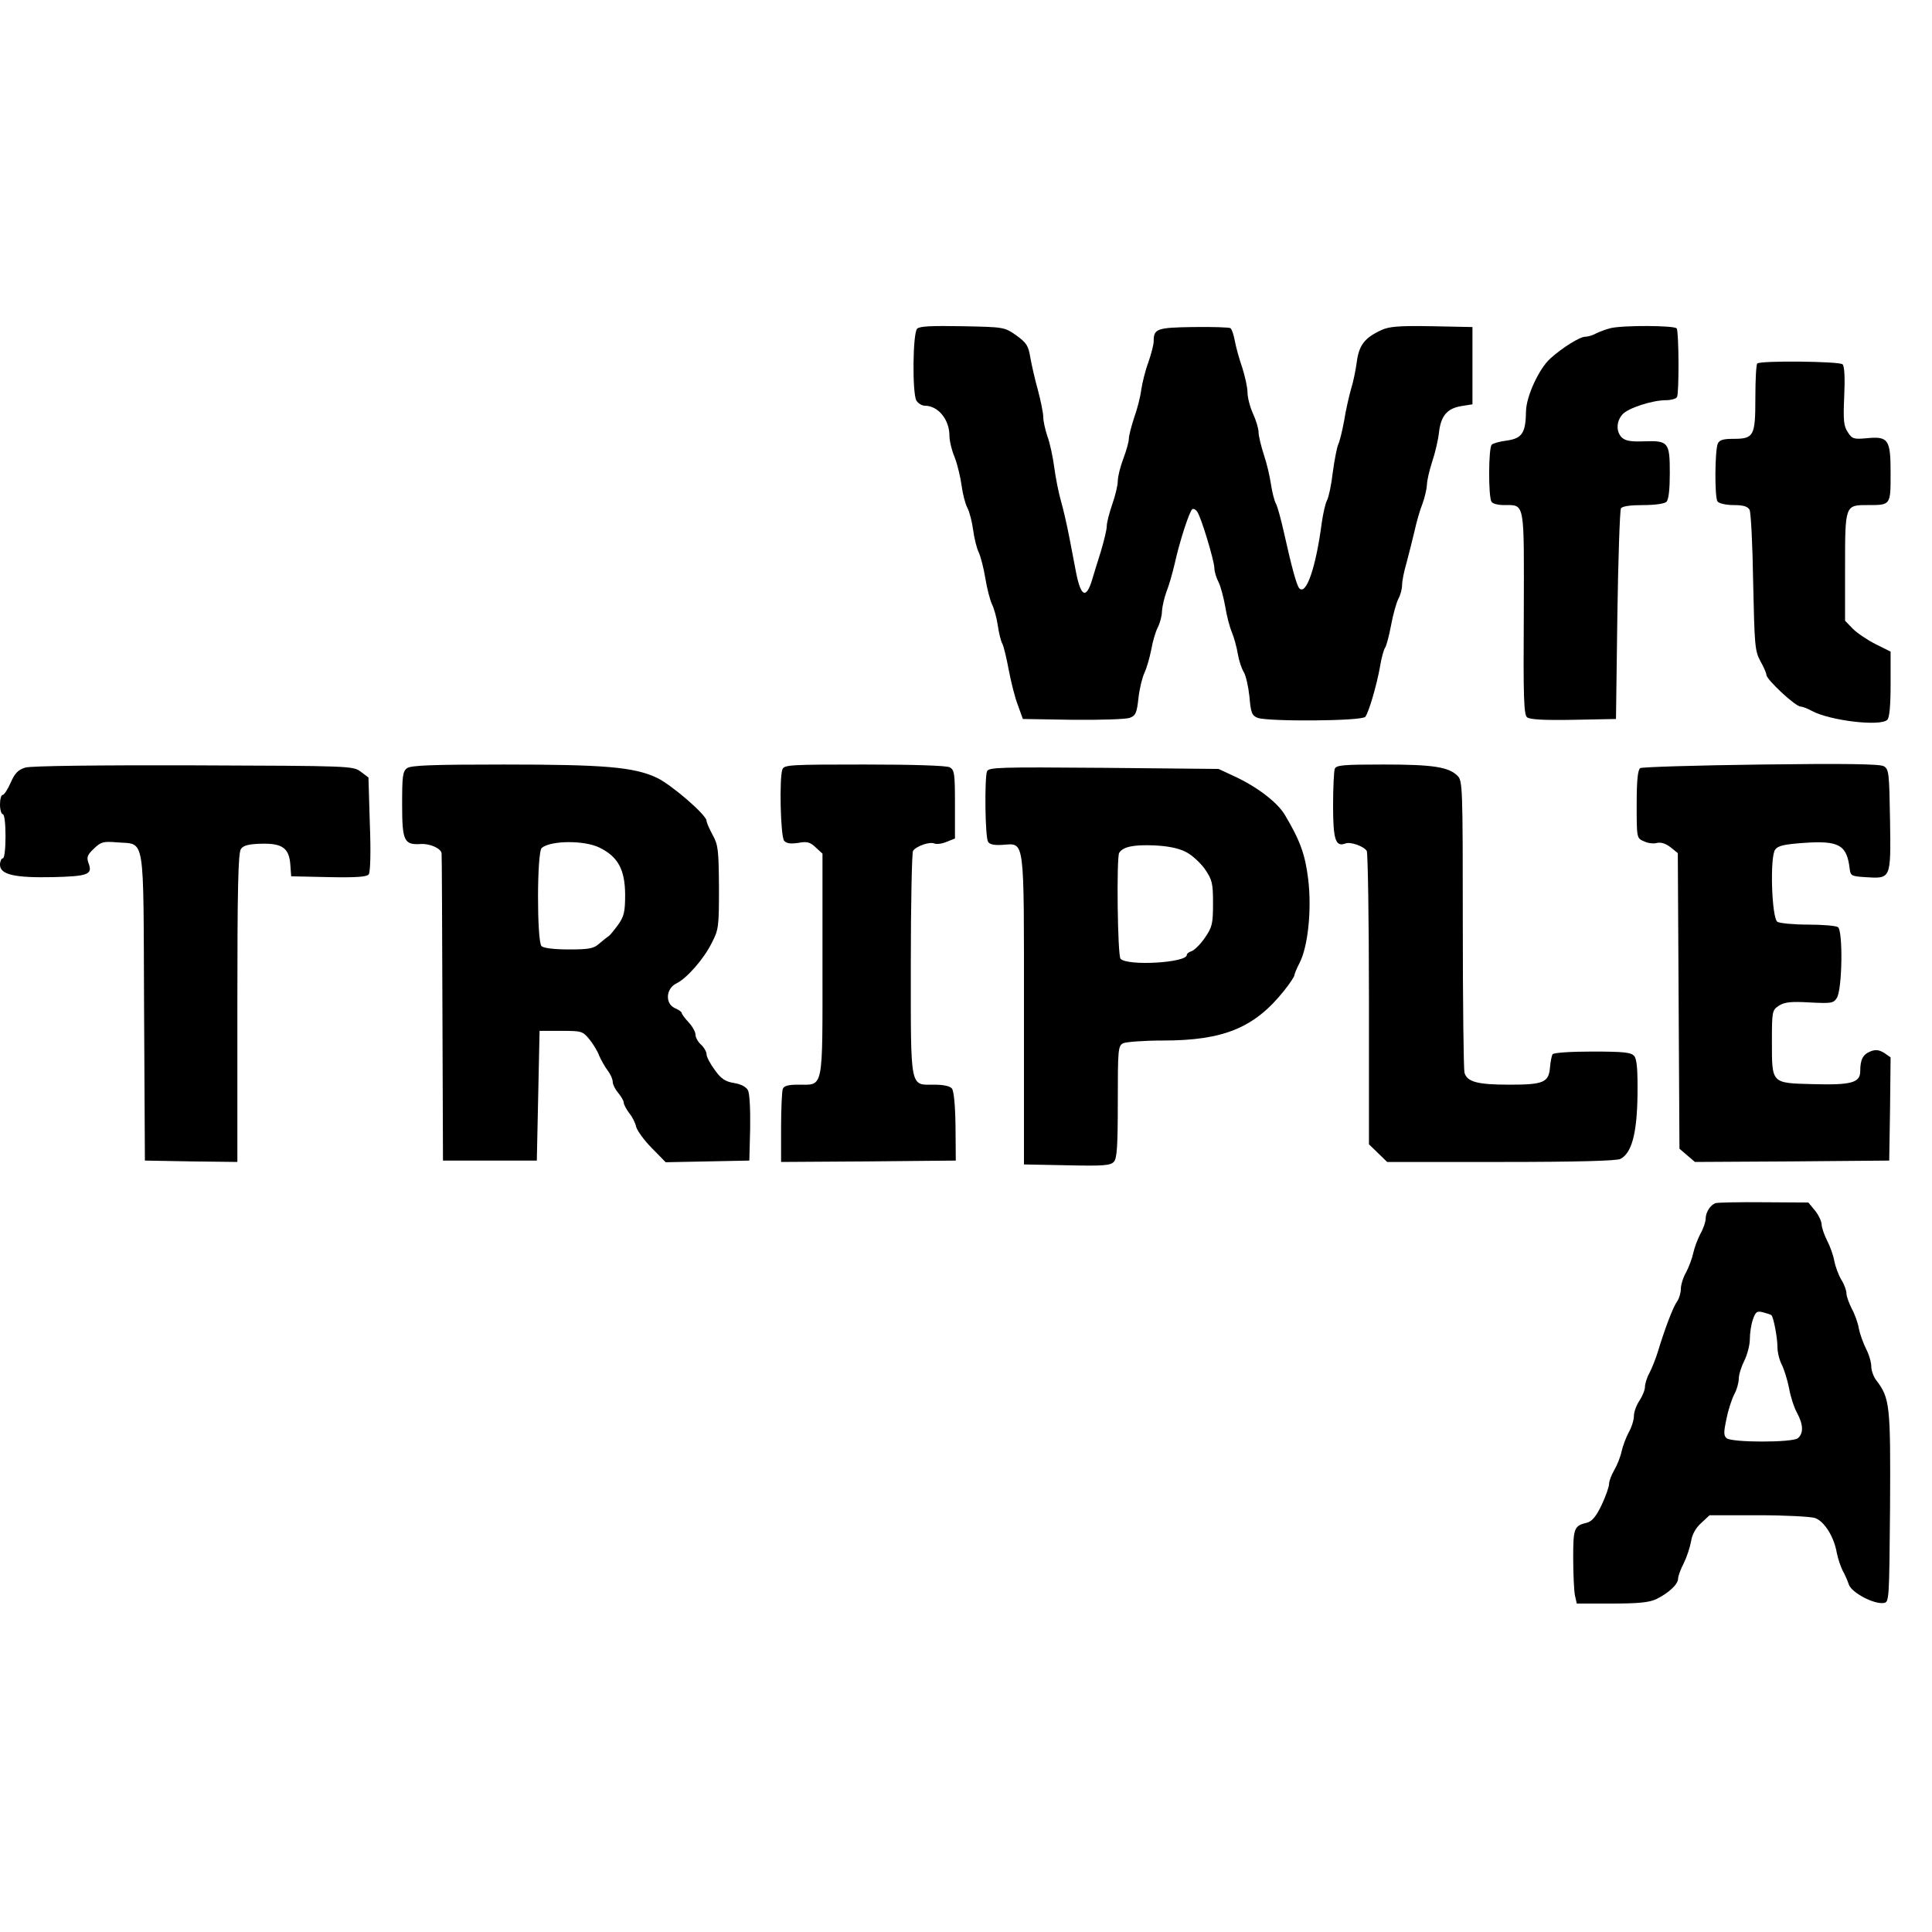 <?xml version="1.0" standalone="no"?>
<!DOCTYPE svg PUBLIC "-//W3C//DTD SVG 20010904//EN"
 "http://www.w3.org/TR/2001/REC-SVG-20010904/DTD/svg10.dtd">
<svg version="1.0" xmlns="http://www.w3.org/2000/svg"
 width="700pt" height="700pt" viewBox="0 0 700 700"
 preserveAspectRatio="xMidYMid meet">
<g transform="translate(0,700) scale(0.1,-0.1)"
fill="#000000" stroke="none">
<path d="M3323 5809 c-16 -16 -18 -231 -3 -260 6 -10 20 -19 31 -19 48 0 89
-50 89 -109 0 -17 8 -52 19 -78 10 -26 21 -72 25 -102 4 -30 13 -66 21 -81 8
-15 17 -51 21 -81 4 -30 13 -66 20 -80 7 -15 18 -57 24 -94 6 -37 17 -79 24
-94 7 -14 17 -48 21 -76 4 -27 11 -58 17 -68 5 -10 15 -52 23 -95 8 -42 22
-99 33 -127 l18 -50 181 -3 c99 -1 192 2 206 7 22 8 26 18 32 73 4 35 14 75
22 91 7 15 18 52 24 82 5 30 16 67 24 82 8 16 15 42 15 58 1 17 8 48 16 70 9
22 22 68 30 102 18 82 54 192 64 198 4 3 12 -1 17 -8 14 -17 63 -180 63 -206
0 -12 7 -35 15 -50 8 -16 18 -55 24 -87 5 -33 16 -75 24 -94 8 -19 18 -55 22
-80 4 -24 14 -54 22 -66 7 -12 16 -51 20 -88 5 -59 9 -69 30 -77 39 -14 379
-12 390 4 13 18 41 114 53 181 5 32 14 64 19 70 4 6 14 42 21 80 7 38 19 81
26 95 8 14 14 37 14 51 0 14 7 50 16 80 8 30 21 82 29 115 7 33 20 78 29 100
8 22 15 52 16 67 0 16 9 54 19 85 11 32 22 80 25 108 7 59 30 86 83 94 l38 6
0 140 0 140 -148 3 c-120 2 -154 -1 -182 -14 -61 -28 -81 -55 -89 -115 -4 -30
-13 -74 -21 -99 -7 -25 -19 -76 -25 -115 -7 -38 -17 -78 -22 -87 -4 -10 -13
-54 -19 -99 -5 -45 -15 -91 -21 -102 -6 -11 -14 -47 -19 -81 -21 -161 -56
-263 -81 -238 -10 10 -28 77 -57 207 -10 44 -22 89 -28 100 -6 11 -14 43 -18
70 -4 28 -15 76 -26 108 -10 31 -19 68 -19 81 0 13 -9 43 -20 67 -11 24 -20
59 -20 77 0 18 -9 58 -19 90 -11 31 -23 75 -27 97 -4 22 -11 43 -16 46 -5 3
-66 5 -135 4 -132 -2 -143 -6 -143 -52 0 -12 -9 -46 -19 -75 -11 -29 -22 -74
-26 -100 -3 -26 -15 -72 -26 -102 -10 -31 -19 -65 -19 -76 0 -11 -9 -43 -20
-72 -11 -29 -20 -65 -20 -81 0 -15 -9 -53 -20 -84 -11 -32 -20 -67 -20 -80 0
-12 -10 -53 -21 -90 -12 -38 -27 -86 -33 -107 -21 -67 -40 -57 -57 29 -4 22
-15 78 -24 125 -9 47 -23 108 -31 135 -8 28 -19 82 -24 120 -5 39 -16 90 -25
114 -8 24 -15 55 -15 70 0 14 -9 58 -19 96 -11 39 -23 92 -28 120 -7 43 -14
53 -51 80 -43 30 -45 30 -195 33 -113 2 -155 0 -164 -9z"/>
<path d="M5835 5811 c-16 -4 -40 -13 -52 -19 -12 -7 -30 -12 -39 -12 -20 0
-84 -40 -127 -79 -41 -37 -87 -137 -88 -191 -1 -78 -14 -98 -68 -106 -25 -3
-51 -10 -56 -15 -12 -9 -13 -188 -1 -207 4 -7 24 -12 45 -12 77 0 73 18 72
-392 -2 -306 0 -367 12 -377 10 -8 61 -11 168 -9 l154 3 5 375 c3 206 9 381
13 388 5 8 34 12 81 12 43 0 77 5 84 12 8 8 12 46 12 104 0 112 -5 118 -94
115 -48 -2 -67 2 -80 14 -21 21 -20 58 2 83 19 23 108 52 158 52 18 0 36 5 40
11 8 14 7 236 -1 249 -7 11 -194 12 -240 1z"/>
<path d="M6367 5683 c-4 -3 -7 -59 -7 -124 0 -139 -5 -149 -80 -149 -36 0 -50
-4 -56 -17 -11 -26 -12 -196 -1 -210 5 -7 31 -13 58 -13 36 0 51 -5 58 -17 5
-10 11 -128 13 -263 5 -227 6 -248 26 -285 12 -21 22 -44 22 -50 0 -17 105
-115 124 -115 6 0 25 -7 41 -16 65 -35 248 -57 273 -32 8 8 12 51 12 130 l0
117 -54 27 c-30 15 -67 40 -83 56 l-28 29 0 193 c0 225 0 226 80 226 86 0 85
-2 85 116 0 123 -8 134 -89 126 -44 -4 -51 -2 -66 22 -15 22 -17 43 -13 131 3
65 1 108 -6 115 -11 11 -298 14 -309 3z"/>
<path d="M6380 4230 c-234 -3 -431 -9 -437 -13 -9 -6 -13 -44 -13 -131 0 -122
0 -123 26 -134 14 -7 35 -10 48 -6 14 3 31 -2 49 -16 l26 -21 3 -535 3 -536
28 -24 28 -24 352 2 352 3 3 187 2 187 -23 16 c-18 11 -31 13 -49 6 -28 -11
-38 -29 -38 -72 0 -42 -32 -51 -173 -47 -150 4 -147 1 -147 155 0 109 1 113
25 129 20 13 43 16 111 12 79 -4 87 -3 99 16 20 30 23 245 4 257 -8 5 -57 9
-109 9 -52 0 -102 5 -110 10 -21 13 -28 237 -8 262 10 14 34 19 103 24 129 9
157 -7 167 -96 3 -23 8 -25 55 -28 95 -6 94 -9 91 205 -3 174 -4 186 -23 197
-14 8 -141 10 -445 6z"/>
<path d="M92 4219 c-26 -8 -38 -20 -53 -54 -11 -25 -24 -45 -29 -45 -6 0 -10
-16 -10 -35 0 -19 5 -35 10 -35 6 0 10 -33 10 -80 0 -47 -4 -80 -10 -80 -5 0
-10 -11 -10 -23 0 -36 53 -48 192 -45 128 3 144 10 129 50 -8 22 -5 30 19 53
26 25 34 27 84 23 104 -9 95 41 98 -597 l3 -556 168 -3 167 -2 0 558 c0 439 3
562 13 576 9 13 29 18 74 19 76 2 101 -16 105 -77 l3 -41 136 -3 c102 -2 138
1 145 10 6 8 8 83 4 182 l-5 169 -28 21 c-28 21 -36 21 -605 23 -351 1 -590
-2 -610 -8z"/>
<path d="M1475 4217 c-16 -12 -18 -29 -18 -132 0 -132 7 -147 68 -143 34 2 75
-17 75 -35 1 -7 2 -259 3 -562 l2 -550 170 0 170 0 5 235 5 235 78 0 c74 0 78
-1 102 -30 13 -16 30 -43 36 -60 7 -16 21 -41 31 -54 10 -13 18 -31 18 -41 0
-9 9 -27 20 -40 11 -13 20 -29 20 -35 0 -7 9 -23 19 -37 11 -13 23 -36 26 -51
4 -14 29 -49 57 -77 l50 -51 151 3 152 3 3 118 c1 69 -2 125 -8 137 -7 12 -25
22 -50 26 -32 5 -47 15 -70 47 -17 23 -30 48 -30 57 0 9 -9 25 -20 35 -11 10
-20 26 -20 36 0 10 -11 30 -25 45 -14 15 -25 30 -25 34 0 4 -12 12 -26 18 -35
17 -31 71 7 89 37 18 99 88 128 147 25 48 26 59 26 201 -1 136 -3 154 -23 190
-12 22 -22 45 -22 51 0 21 -126 130 -180 156 -83 39 -189 48 -556 48 -260 0
-334 -3 -349 -13z m697 -288 c67 -33 92 -79 93 -169 0 -64 -4 -80 -25 -110
-14 -19 -29 -38 -35 -42 -5 -3 -21 -16 -34 -27 -20 -18 -37 -21 -111 -21 -53
0 -91 5 -98 12 -17 17 -17 342 1 356 33 27 154 28 209 1z"/>
<path d="M2835 4213 c-12 -30 -7 -243 6 -259 8 -10 23 -12 51 -8 32 6 43 3 63
-16 l25 -23 0 -402 c0 -460 5 -435 -87 -435 -37 0 -53 -4 -57 -16 -3 -9 -6
-72 -6 -140 l0 -124 316 2 317 3 -1 124 c-1 77 -6 128 -13 137 -7 9 -31 14
-64 14 -89 0 -85 -23 -85 436 0 219 4 404 8 411 11 17 59 34 77 27 8 -4 29 -1
45 6 l30 12 0 124 c0 112 -2 124 -19 134 -12 6 -129 10 -309 10 -267 0 -290
-1 -297 -17z"/>
<path d="M4836 4214 c-3 -9 -6 -69 -6 -134 0 -122 9 -150 45 -136 18 7 66 -10
77 -27 4 -7 8 -248 8 -538 l0 -525 33 -32 33 -32 413 0 c274 0 419 4 432 11
41 21 60 92 62 230 1 93 -2 131 -12 143 -11 13 -37 16 -152 16 -78 0 -140 -4
-144 -10 -3 -5 -7 -26 -9 -46 -4 -56 -23 -64 -147 -64 -116 0 -154 10 -163 44
-3 11 -6 254 -6 539 0 498 -1 518 -19 536 -32 32 -88 41 -267 41 -148 0 -173
-2 -178 -16z"/>
<path d="M3576 4205 c-9 -26 -7 -238 4 -255 6 -10 23 -13 53 -11 81 5 77 35
77 -601 l0 -557 156 -3 c132 -3 158 -1 170 13 11 12 14 57 14 217 0 189 1 202
19 212 11 5 76 10 145 10 219 0 331 46 438 180 21 26 38 52 38 57 0 4 8 24 18
43 31 59 45 193 32 303 -11 91 -29 141 -85 235 -27 45 -100 101 -182 139 l-58
27 -416 4 c-382 3 -417 2 -423 -13z m719 -291 c22 -10 53 -39 70 -62 27 -40
30 -51 30 -125 0 -74 -3 -86 -29 -124 -16 -24 -38 -45 -48 -49 -10 -3 -18 -9
-18 -14 0 -28 -213 -41 -240 -14 -11 11 -15 368 -5 384 14 22 51 30 126 27 48
-2 89 -10 114 -23z"/>
<path d="M6217 2641 c-19 -5 -37 -33 -37 -56 0 -11 -8 -36 -19 -55 -10 -19
-22 -51 -26 -70 -4 -19 -16 -51 -26 -70 -11 -19 -19 -46 -19 -60 0 -14 -6 -35
-14 -46 -15 -21 -46 -104 -70 -184 -8 -25 -21 -58 -30 -75 -9 -16 -16 -39 -16
-50 0 -11 -9 -33 -20 -50 -11 -16 -20 -41 -20 -55 0 -14 -8 -41 -19 -60 -10
-19 -22 -51 -26 -70 -4 -19 -16 -49 -26 -66 -10 -17 -19 -40 -19 -50 0 -11
-12 -45 -27 -77 -20 -42 -35 -59 -53 -64 -47 -11 -50 -20 -50 -128 0 -56 3
-117 6 -134 l7 -31 127 0 c97 0 135 4 161 16 45 22 79 54 79 74 0 9 9 34 20
55 11 22 23 58 27 80 4 26 17 49 37 67 l30 28 177 0 c97 0 189 -5 205 -10 34
-12 69 -68 79 -126 4 -21 14 -50 21 -64 8 -14 18 -37 23 -52 11 -29 90 -71
126 -66 20 3 20 10 23 347 2 368 0 395 -50 460 -10 13 -18 36 -18 50 0 15 -8
43 -19 64 -10 20 -22 53 -26 73 -3 20 -15 53 -26 73 -10 20 -19 44 -19 55 0
10 -8 33 -19 50 -10 17 -21 47 -25 67 -3 19 -15 53 -26 74 -11 22 -20 48 -20
60 -1 11 -11 33 -24 49 l-24 29 -161 1 c-89 1 -167 -1 -174 -3z m201 -406 c8
-7 22 -82 22 -115 0 -19 7 -48 16 -65 8 -16 20 -54 26 -84 5 -30 18 -70 29
-90 23 -43 24 -74 3 -92 -20 -16 -238 -16 -258 0 -11 9 -11 22 -1 69 6 31 19
71 28 89 10 18 17 44 17 58 0 14 9 43 20 65 11 22 20 57 20 78 0 22 5 54 11
71 10 29 15 32 38 26 14 -4 27 -8 29 -10z"/>
</g>
</svg>
